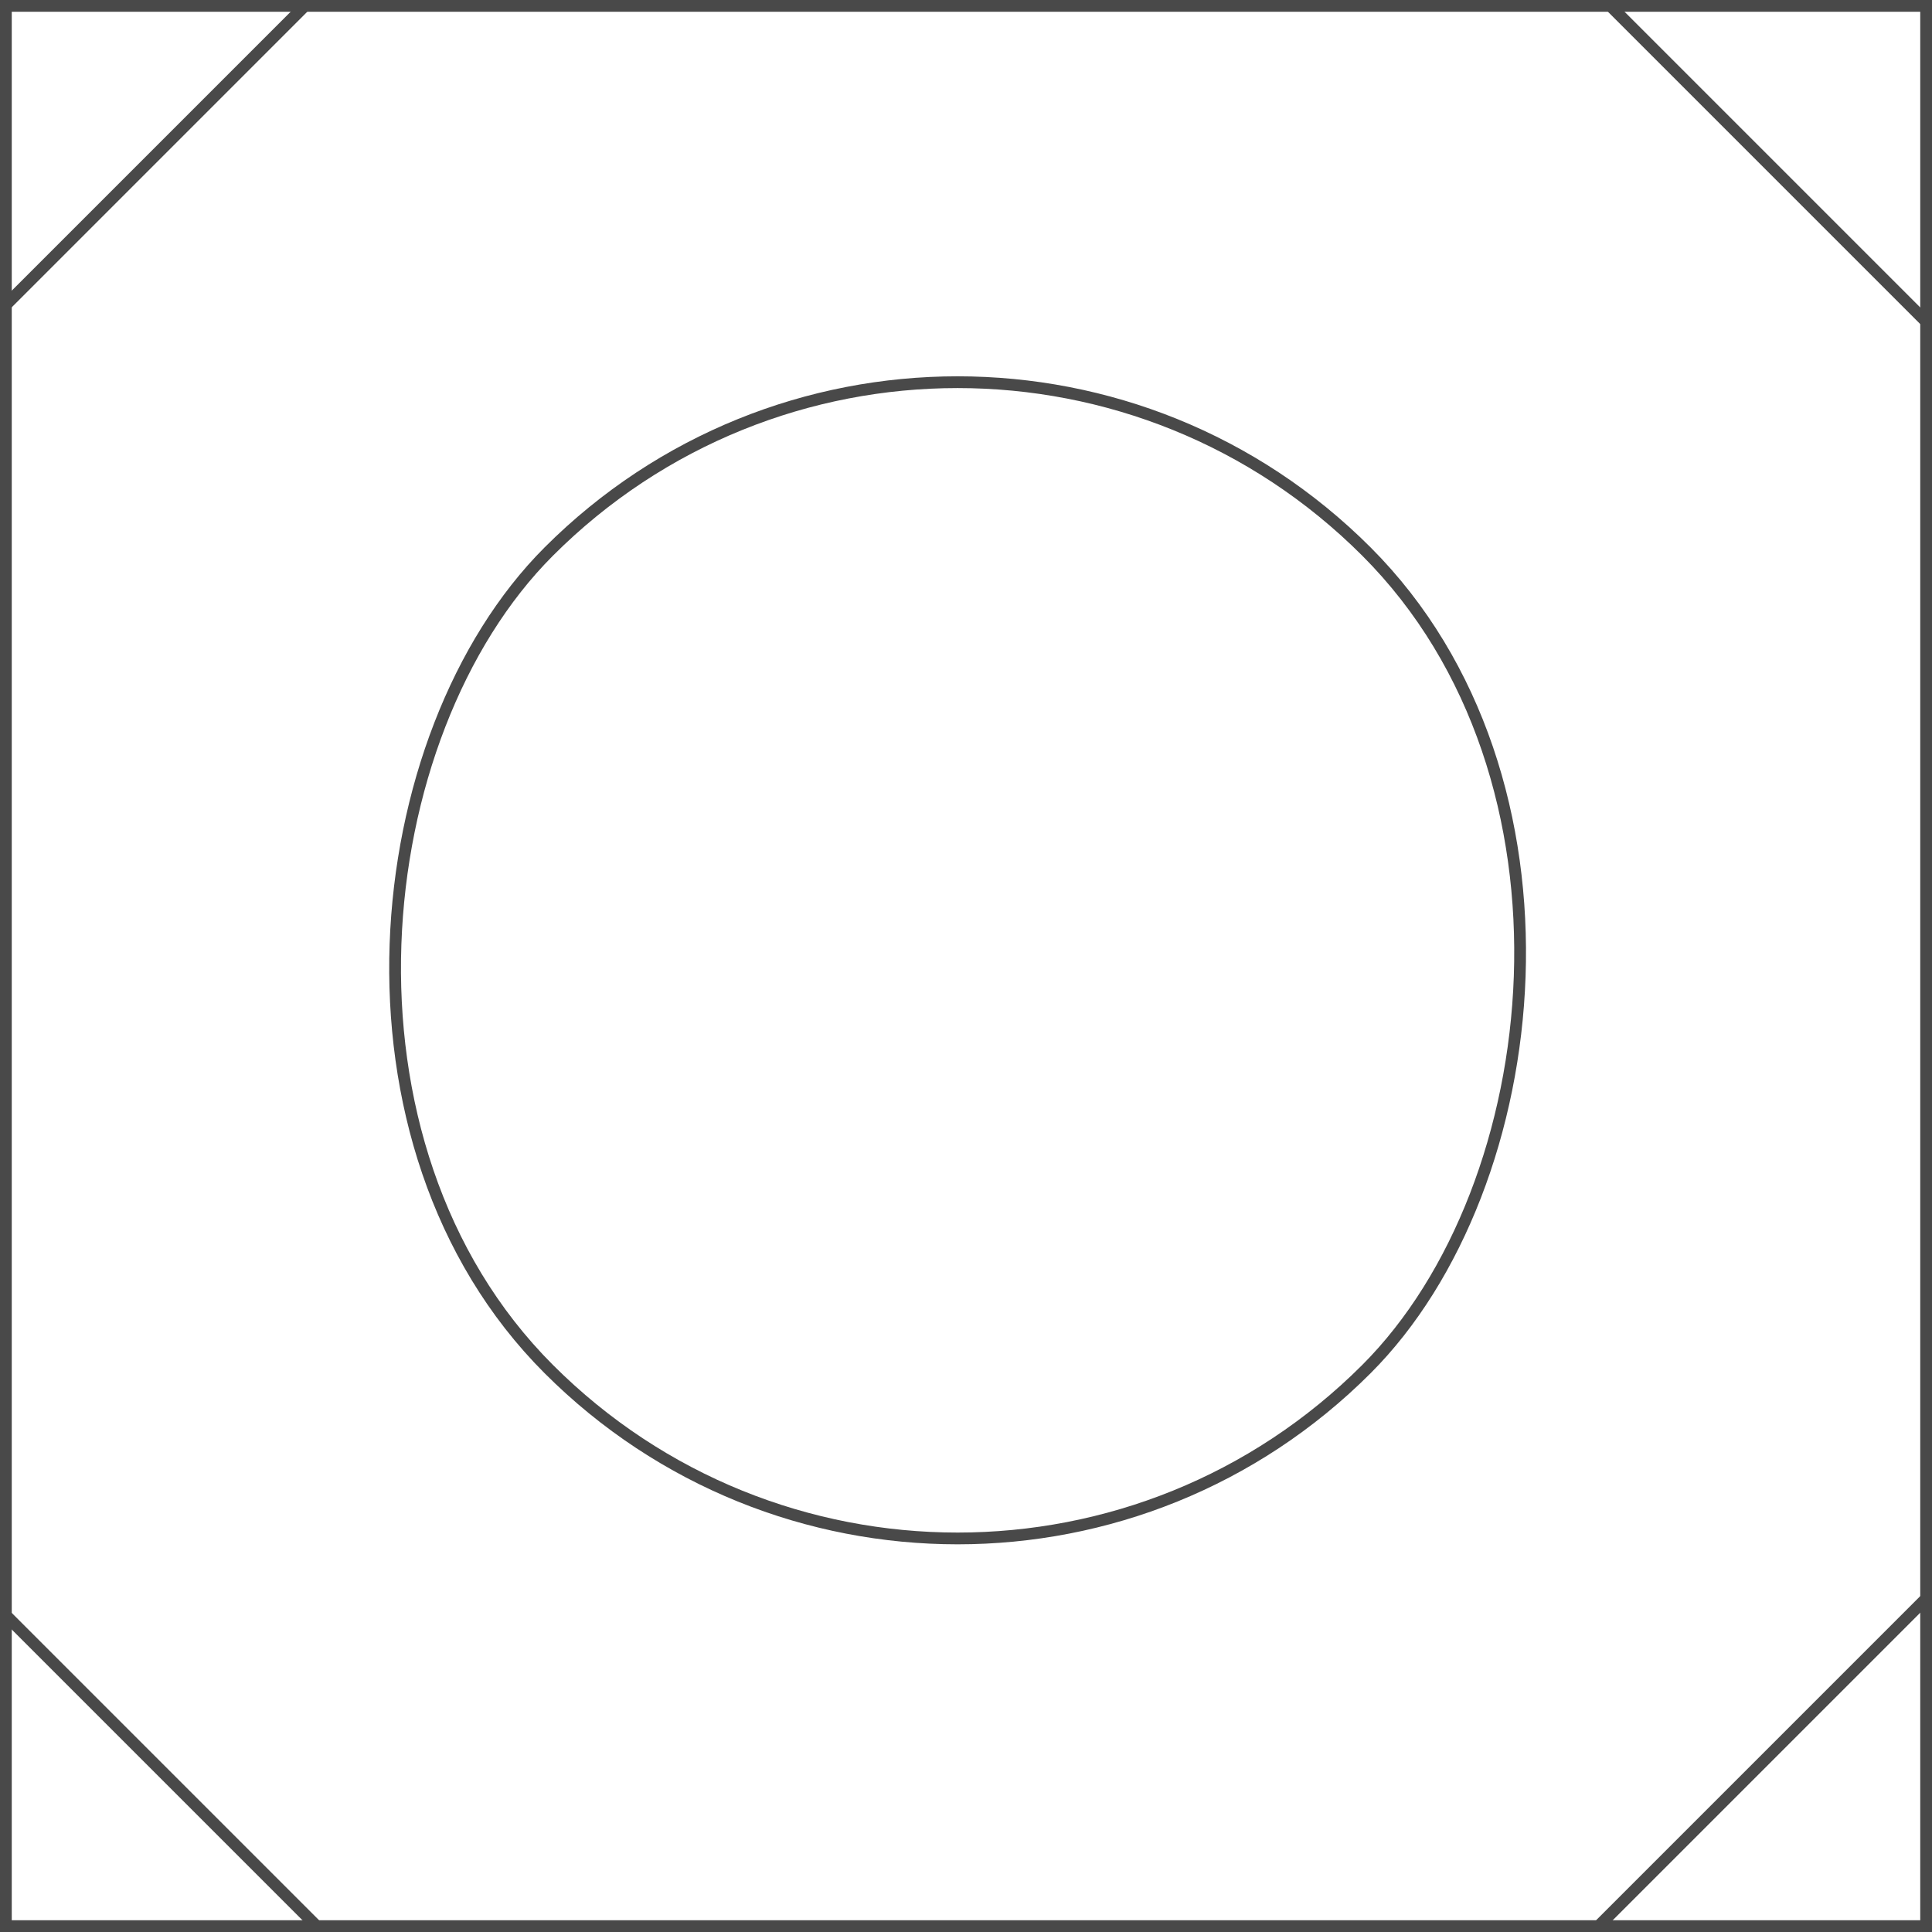 <?xml version="1.0" encoding="UTF-8"?> <svg xmlns="http://www.w3.org/2000/svg" width="115" height="115" viewBox="0 0 115 115" fill="none"><g clip-path="url(#clip0_1042_276)"><rect x="57" y="-38.505" width="135.274" height="135.274" transform="rotate(45 57 -38.505)" stroke="#494949" stroke-width="0.7"></rect><rect x="57" y="8.495" width="68.825" height="68.825" rx="34.413" transform="rotate(45 57 8.495)" stroke="#494949" stroke-width="0.7"></rect></g><rect x="0.35" y="0.35" width="114.3" height="114.3" stroke="#494949" stroke-width="0.7"></rect><defs><clipPath id="clip0_1042_276"><rect width="115" height="115" fill="white"></rect></clipPath></defs></svg> 